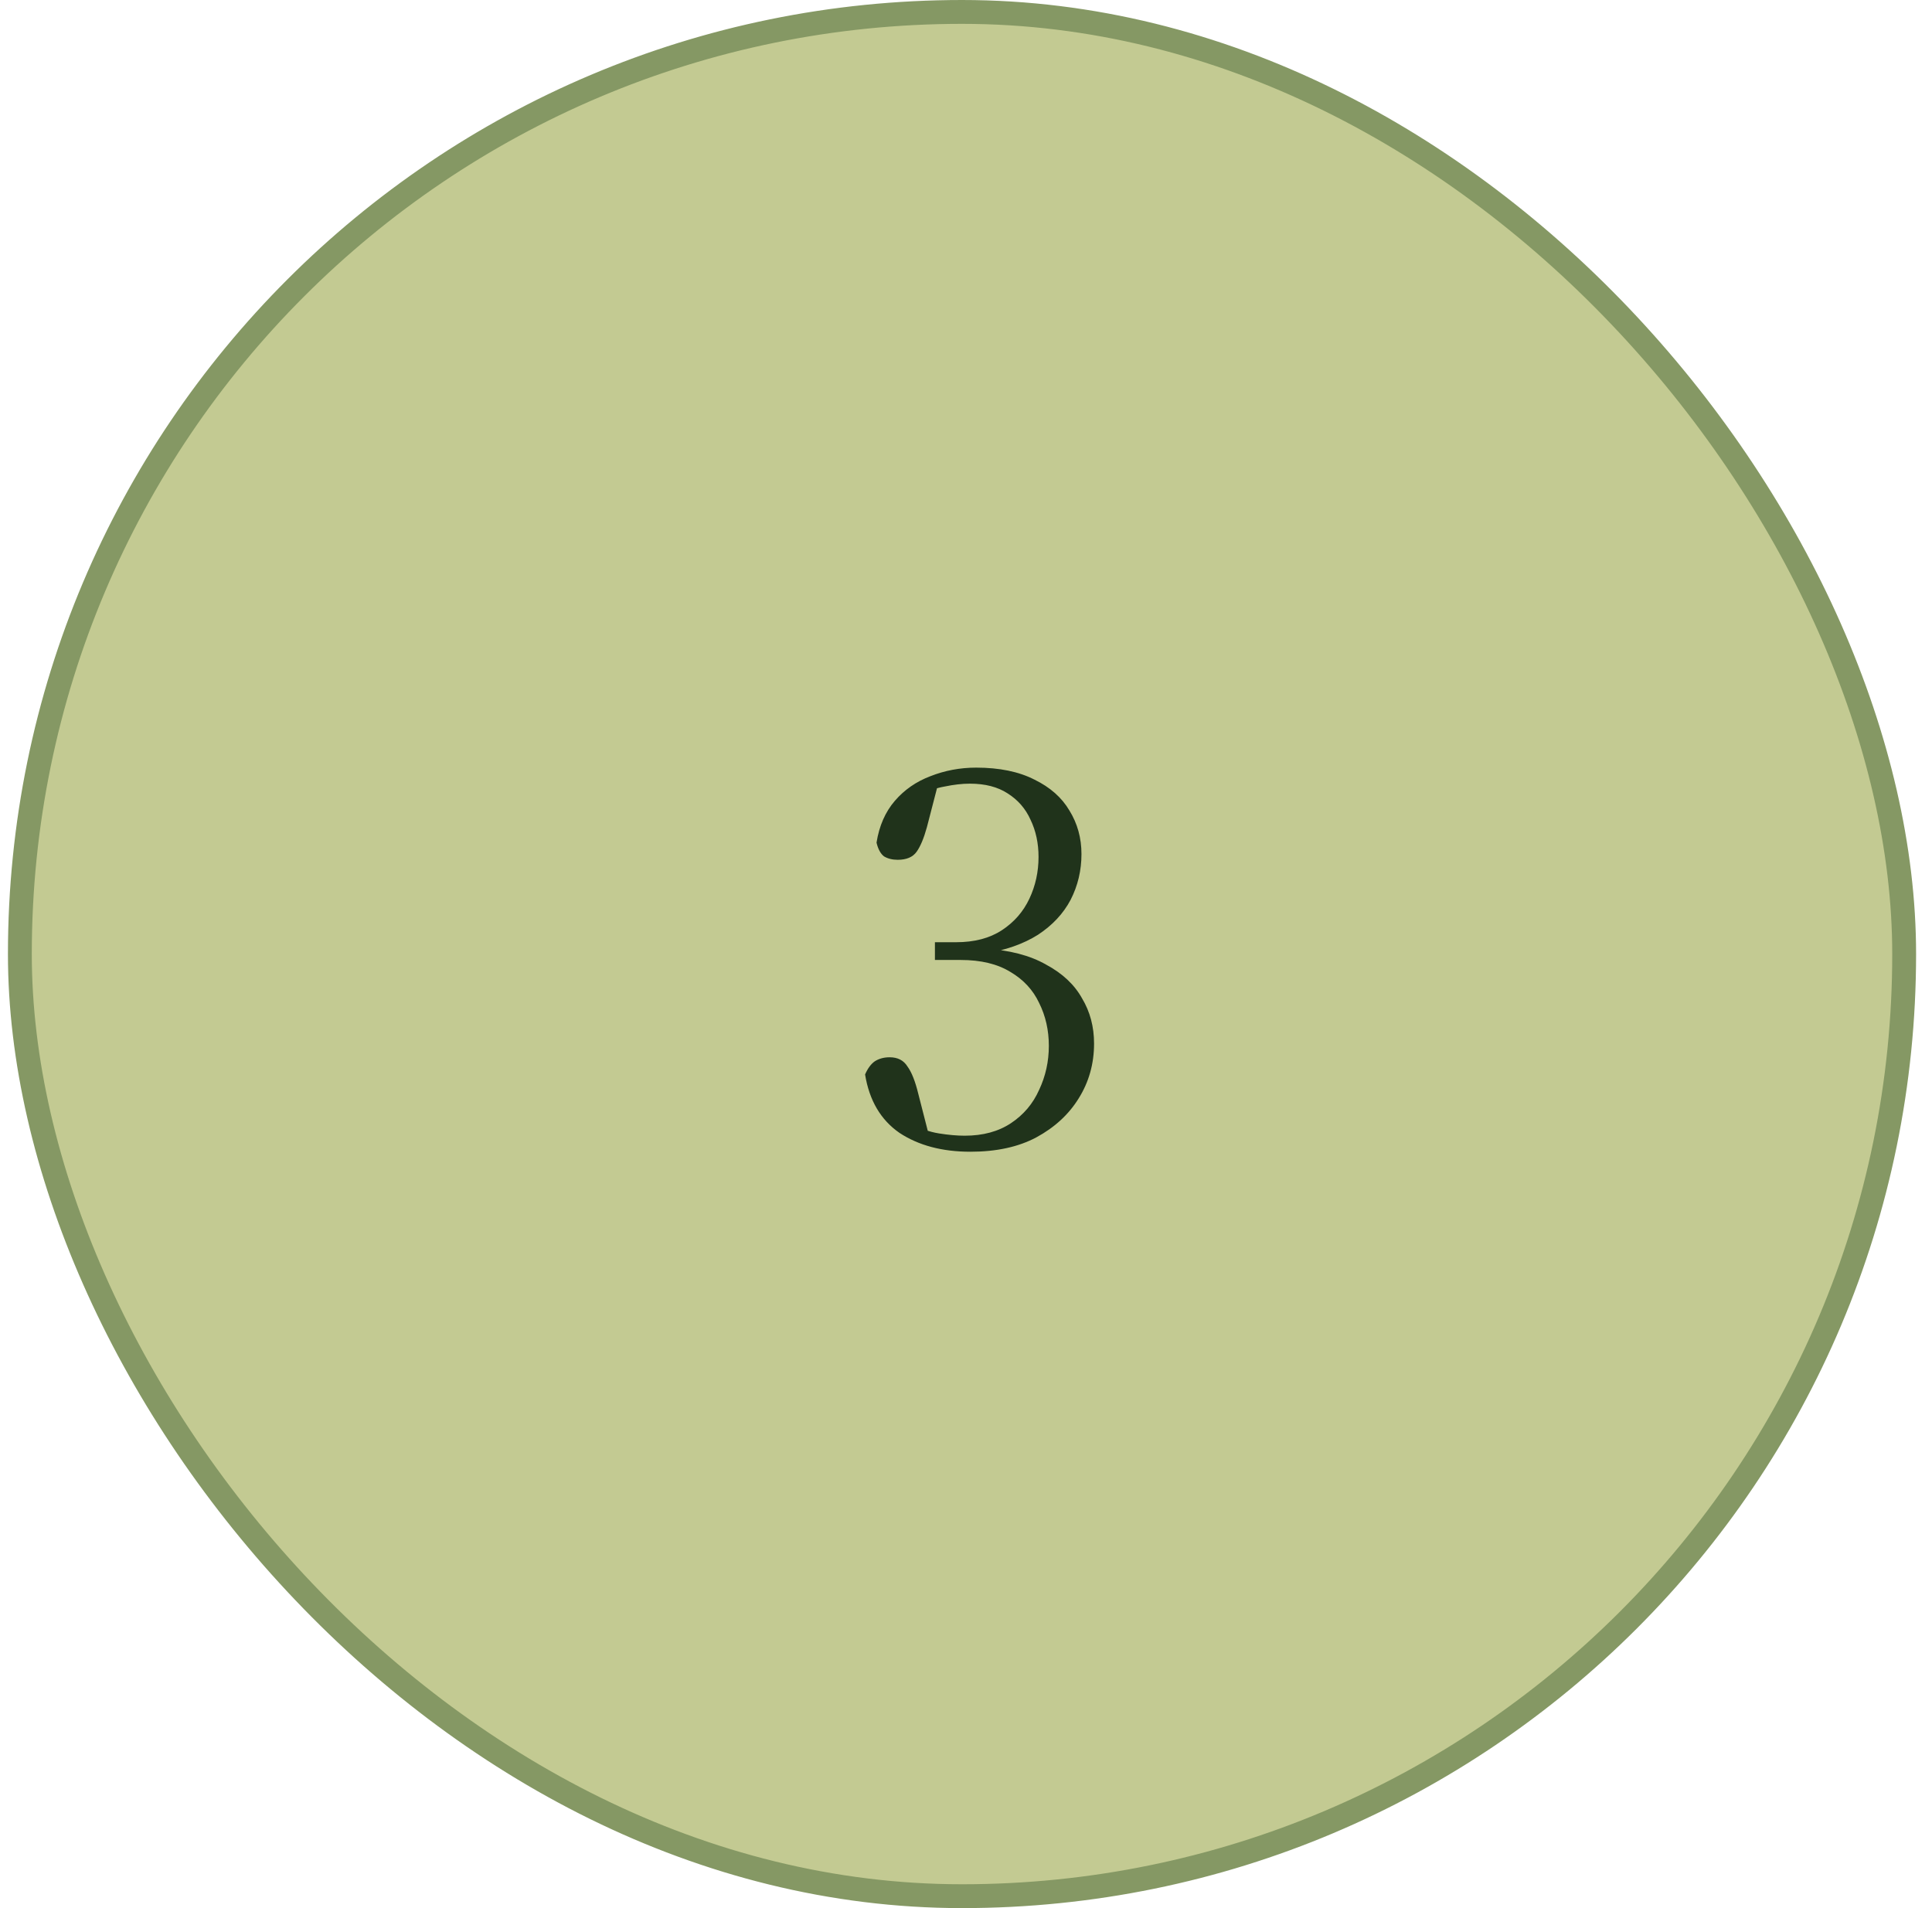 <svg xmlns="http://www.w3.org/2000/svg" width="81" height="80" viewBox="0 0 81 80" fill="none"><rect x="0.833" y="0.5" width="79" height="79" rx="39.5" fill="#C3CA92"></rect><rect x="0.833" y="0.5" width="79" height="79" rx="39.5" stroke="#859864"></rect><path d="M40.685 48.288C39.501 48.288 38.509 48.024 37.709 47.496C36.925 46.952 36.445 46.136 36.269 45.048C36.381 44.792 36.517 44.608 36.677 44.496C36.853 44.384 37.061 44.328 37.301 44.328C37.637 44.328 37.885 44.456 38.045 44.712C38.221 44.952 38.373 45.336 38.501 45.864L39.005 47.832L38.141 47.088C38.557 47.312 38.965 47.456 39.365 47.52C39.765 47.584 40.125 47.616 40.445 47.616C41.213 47.616 41.861 47.44 42.389 47.088C42.917 46.736 43.309 46.272 43.565 45.696C43.837 45.12 43.973 44.504 43.973 43.848C43.973 43.192 43.837 42.592 43.565 42.048C43.309 41.504 42.909 41.072 42.365 40.752C41.821 40.416 41.125 40.248 40.277 40.248H39.197V39.504H40.085C40.853 39.504 41.493 39.336 42.005 39C42.517 38.664 42.901 38.224 43.157 37.68C43.413 37.136 43.541 36.552 43.541 35.928C43.541 35.352 43.429 34.832 43.205 34.368C42.997 33.904 42.677 33.536 42.245 33.264C41.829 32.992 41.301 32.856 40.661 32.856C40.341 32.856 39.989 32.896 39.605 32.976C39.237 33.04 38.853 33.176 38.453 33.384L39.365 32.736L38.861 34.68C38.733 35.144 38.589 35.488 38.429 35.712C38.269 35.936 38.005 36.048 37.637 36.048C37.413 36.048 37.221 36 37.061 35.904C36.917 35.792 36.813 35.6 36.749 35.328C36.861 34.624 37.117 34.04 37.517 33.576C37.917 33.112 38.413 32.768 39.005 32.544C39.613 32.304 40.253 32.184 40.925 32.184C41.901 32.184 42.717 32.352 43.373 32.688C44.029 33.008 44.517 33.44 44.837 33.984C45.173 34.528 45.341 35.136 45.341 35.808C45.341 36.496 45.189 37.136 44.885 37.728C44.581 38.304 44.125 38.792 43.517 39.192C42.909 39.576 42.157 39.84 41.261 39.984V39.768C42.317 39.832 43.181 40.056 43.853 40.44C44.541 40.808 45.045 41.28 45.365 41.856C45.701 42.416 45.869 43.048 45.869 43.752C45.869 44.6 45.653 45.368 45.221 46.056C44.805 46.728 44.213 47.272 43.445 47.688C42.693 48.088 41.773 48.288 40.685 48.288Z" fill="#20331B"></path></svg>